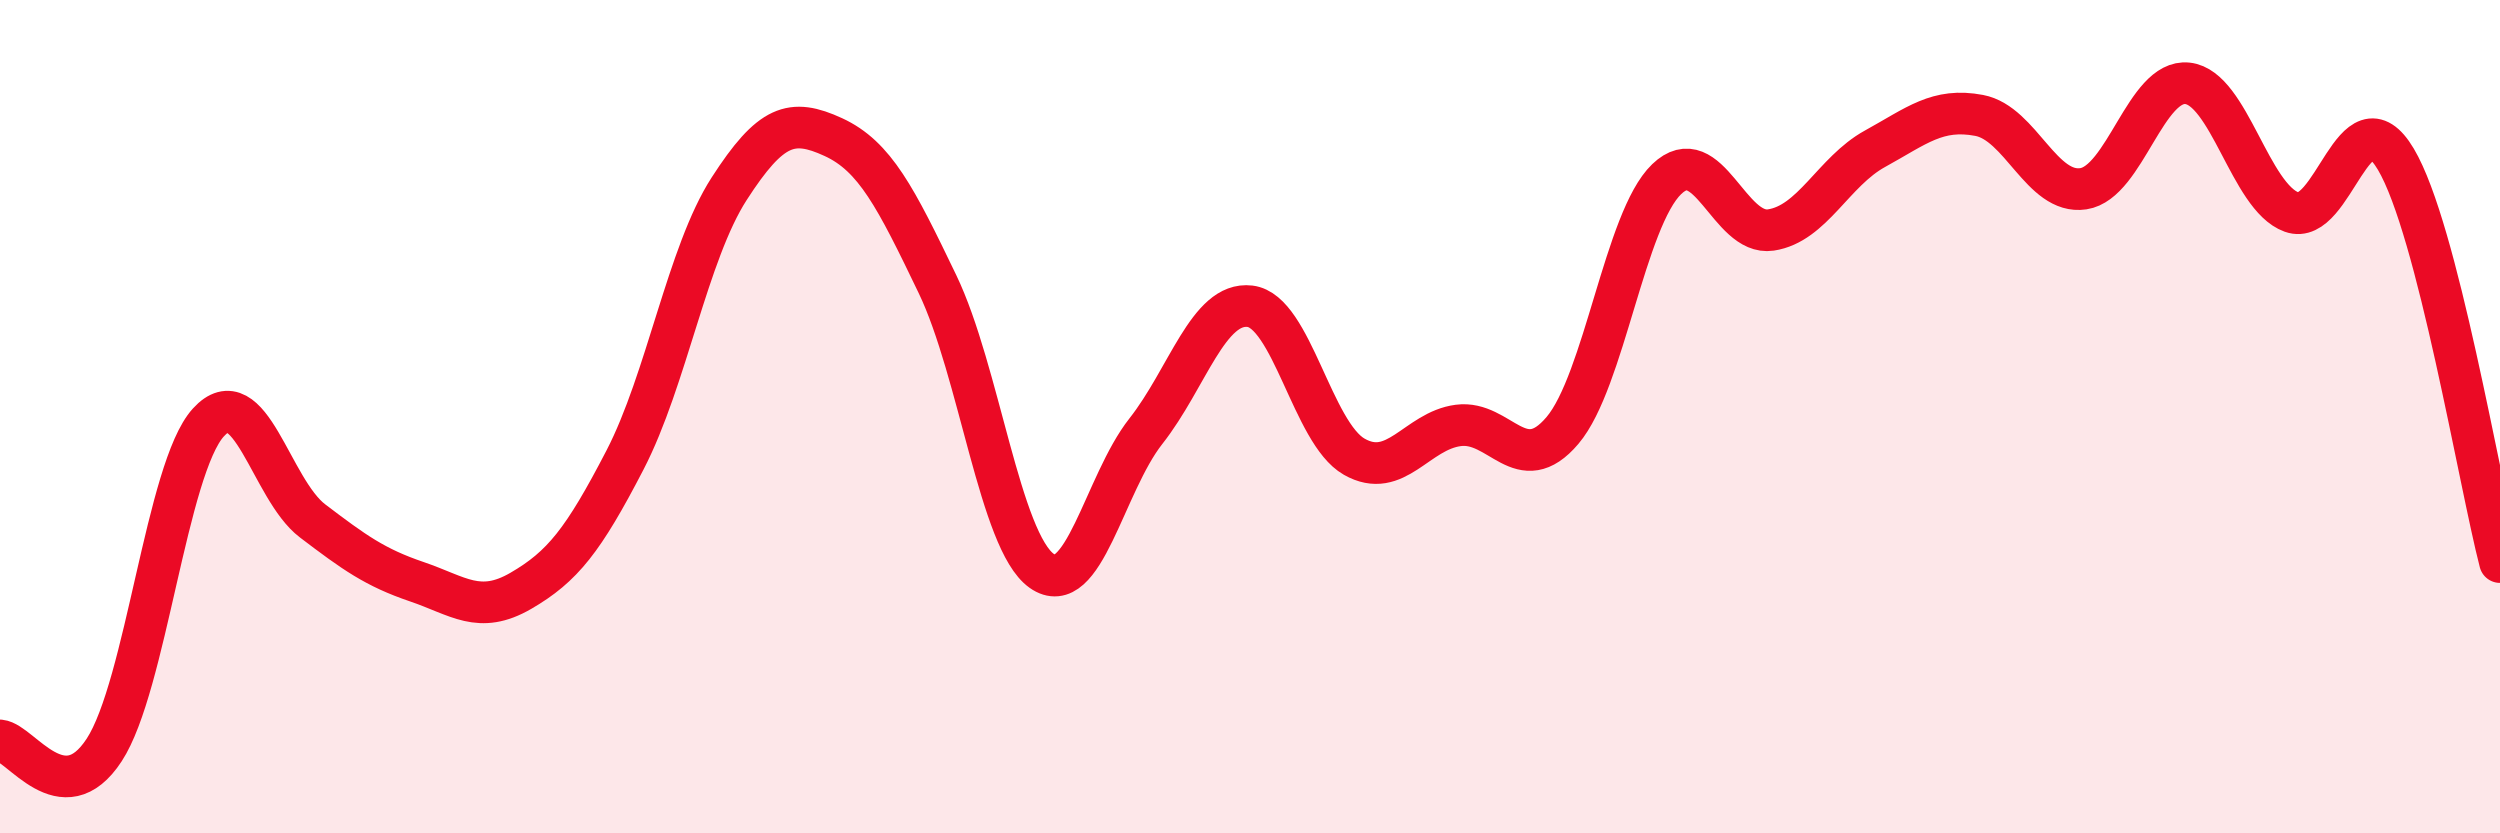 
    <svg width="60" height="20" viewBox="0 0 60 20" xmlns="http://www.w3.org/2000/svg">
      <path
        d="M 0,17.77 C 0.5,17.82 1.5,19.53 2.5,18 C 3.5,16.47 4,11.24 5,10.14 C 6,9.04 6.5,11.74 7.5,12.5 C 8.5,13.26 9,13.62 10,13.96 C 11,14.3 11.5,14.76 12.5,14.18 C 13.5,13.6 14,12.97 15,11.04 C 16,9.11 16.5,6.08 17.5,4.53 C 18.5,2.98 19,2.83 20,3.29 C 21,3.75 21.5,4.74 22.5,6.82 C 23.5,8.9 24,12.99 25,13.7 C 26,14.41 26.5,11.62 27.5,10.35 C 28.5,9.08 29,7.23 30,7.35 C 31,7.47 31.5,10.39 32.5,10.96 C 33.5,11.53 34,10.34 35,10.21 C 36,10.08 36.5,11.51 37.5,10.33 C 38.5,9.15 39,5.26 40,4.3 C 41,3.34 41.5,5.67 42.5,5.52 C 43.5,5.37 44,4.12 45,3.57 C 46,3.02 46.5,2.58 47.5,2.77 C 48.5,2.96 49,4.68 50,4.53 C 51,4.38 51.5,1.89 52.5,2 C 53.5,2.11 54,4.73 55,5.09 C 56,5.45 56.5,2.14 57.5,3.82 C 58.5,5.5 59.5,11.56 60,13.49L60 20L0 20Z"
        fill="#EB0A25"
        opacity="0.1"
        stroke-linecap="round"
        stroke-linejoin="round"
      />
      <path
        d="M 0,17.77 C 0.5,17.82 1.5,19.53 2.5,18 C 3.5,16.47 4,11.24 5,10.14 C 6,9.04 6.5,11.74 7.5,12.5 C 8.5,13.26 9,13.62 10,13.96 C 11,14.3 11.5,14.76 12.5,14.18 C 13.5,13.6 14,12.97 15,11.04 C 16,9.11 16.5,6.08 17.5,4.53 C 18.5,2.98 19,2.83 20,3.29 C 21,3.75 21.5,4.74 22.5,6.82 C 23.5,8.9 24,12.99 25,13.7 C 26,14.41 26.5,11.62 27.5,10.35 C 28.5,9.08 29,7.23 30,7.35 C 31,7.47 31.5,10.39 32.5,10.96 C 33.5,11.53 34,10.34 35,10.21 C 36,10.08 36.5,11.51 37.5,10.33 C 38.5,9.15 39,5.26 40,4.3 C 41,3.34 41.5,5.67 42.5,5.52 C 43.5,5.37 44,4.12 45,3.57 C 46,3.02 46.5,2.58 47.5,2.77 C 48.5,2.96 49,4.68 50,4.53 C 51,4.38 51.5,1.89 52.5,2 C 53.5,2.11 54,4.73 55,5.09 C 56,5.45 56.5,2.14 57.5,3.82 C 58.5,5.5 59.5,11.56 60,13.49"
        stroke="#EB0A25"
        stroke-width="1"
        fill="none"
        stroke-linecap="round"
        stroke-linejoin="round"
      />
    </svg>
  